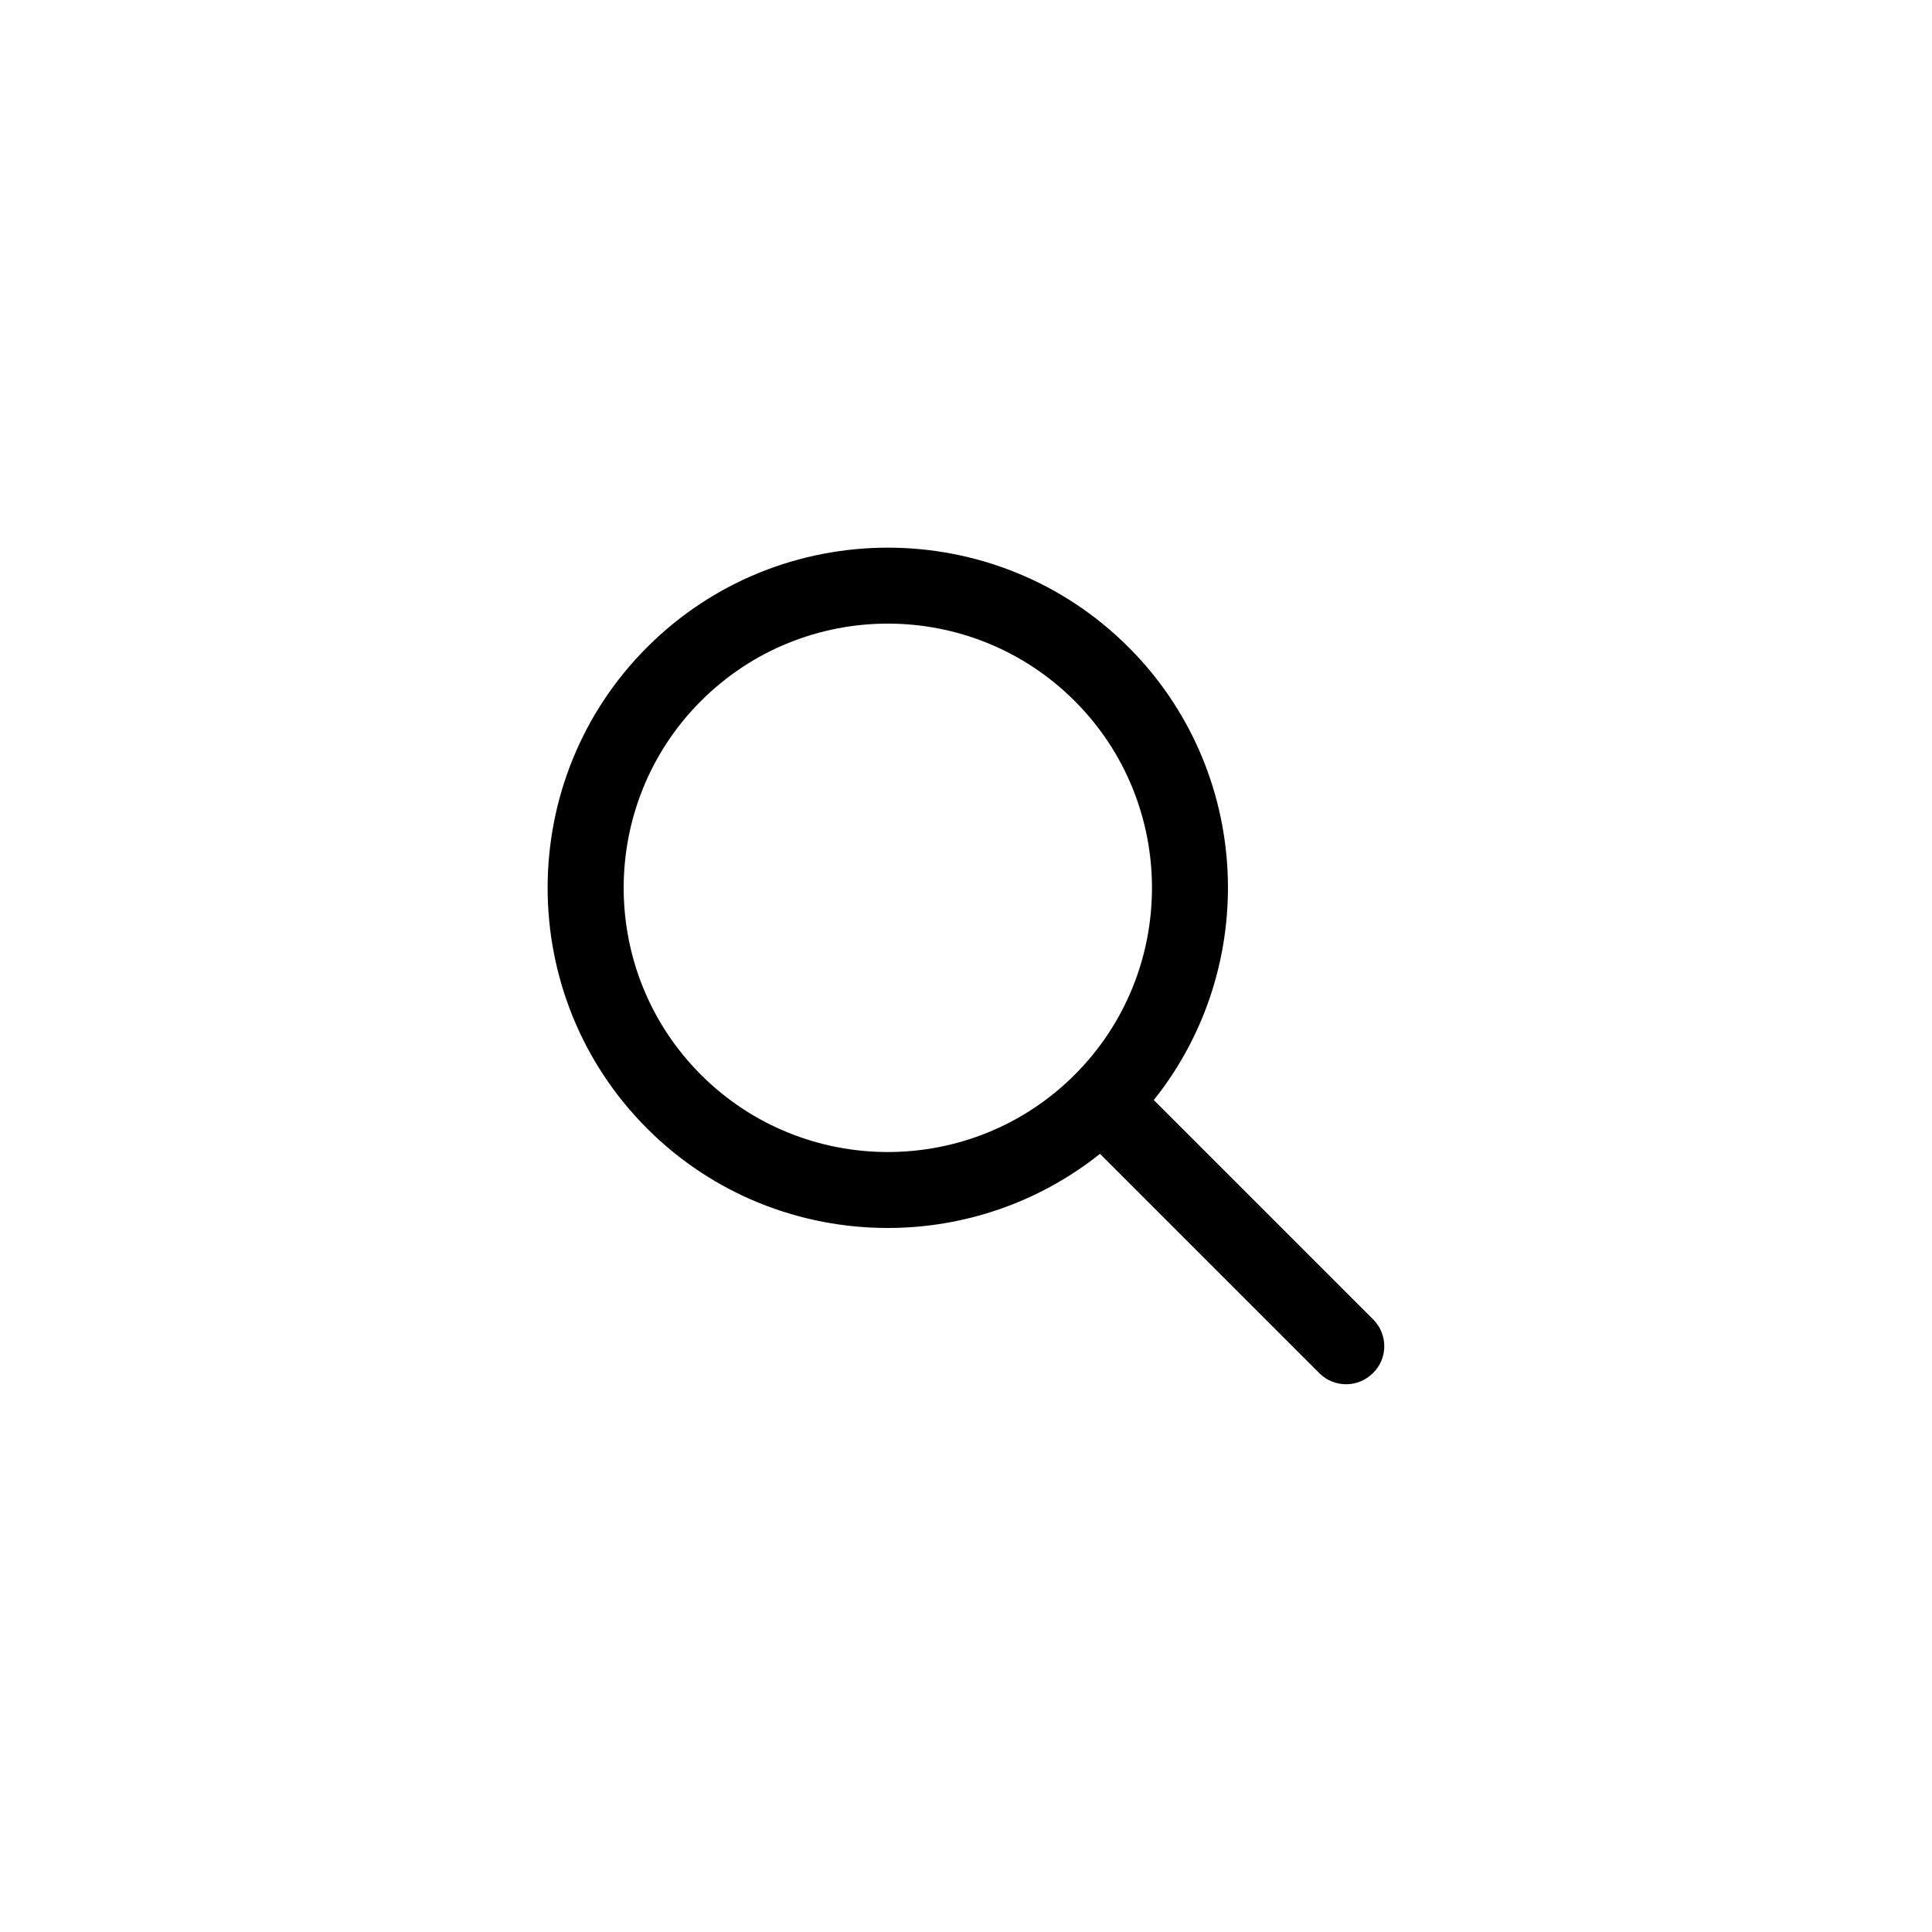 <?xml version="1.0" encoding="UTF-8"?>
<!-- Uploaded to: ICON Repo, www.iconrepo.com, Generator: ICON Repo Mixer Tools -->
<svg fill="#000000" width="800px" height="800px" version="1.1" viewBox="144 144 512 512" xmlns="http://www.w3.org/2000/svg">
 <path d="m507.91 493.66-58.141-58.141c28.266-35.367 26.047-87.262-6.699-120.01-35.164-35.164-92.398-35.164-127.57 0-35.164 35.164-35.164 92.398 0 127.57 17.582 17.582 40.656 26.348 63.781 26.348 19.949 0 39.852-6.602 56.227-19.648l58.141 58.141c1.965 1.965 4.535 2.922 7.106 2.922 2.57 0 5.141-1.008 7.106-2.973 3.977-3.879 3.977-10.277 0.047-14.207zm-178.15-64.84c-27.305-27.305-27.305-71.742 0-99.051 13.652-13.652 31.59-20.504 49.523-20.504 17.938 0 35.871 6.852 49.523 20.504 27.305 27.305 27.305 71.742 0 99.051-27.301 27.305-71.738 27.305-99.047 0z"/>
</svg>